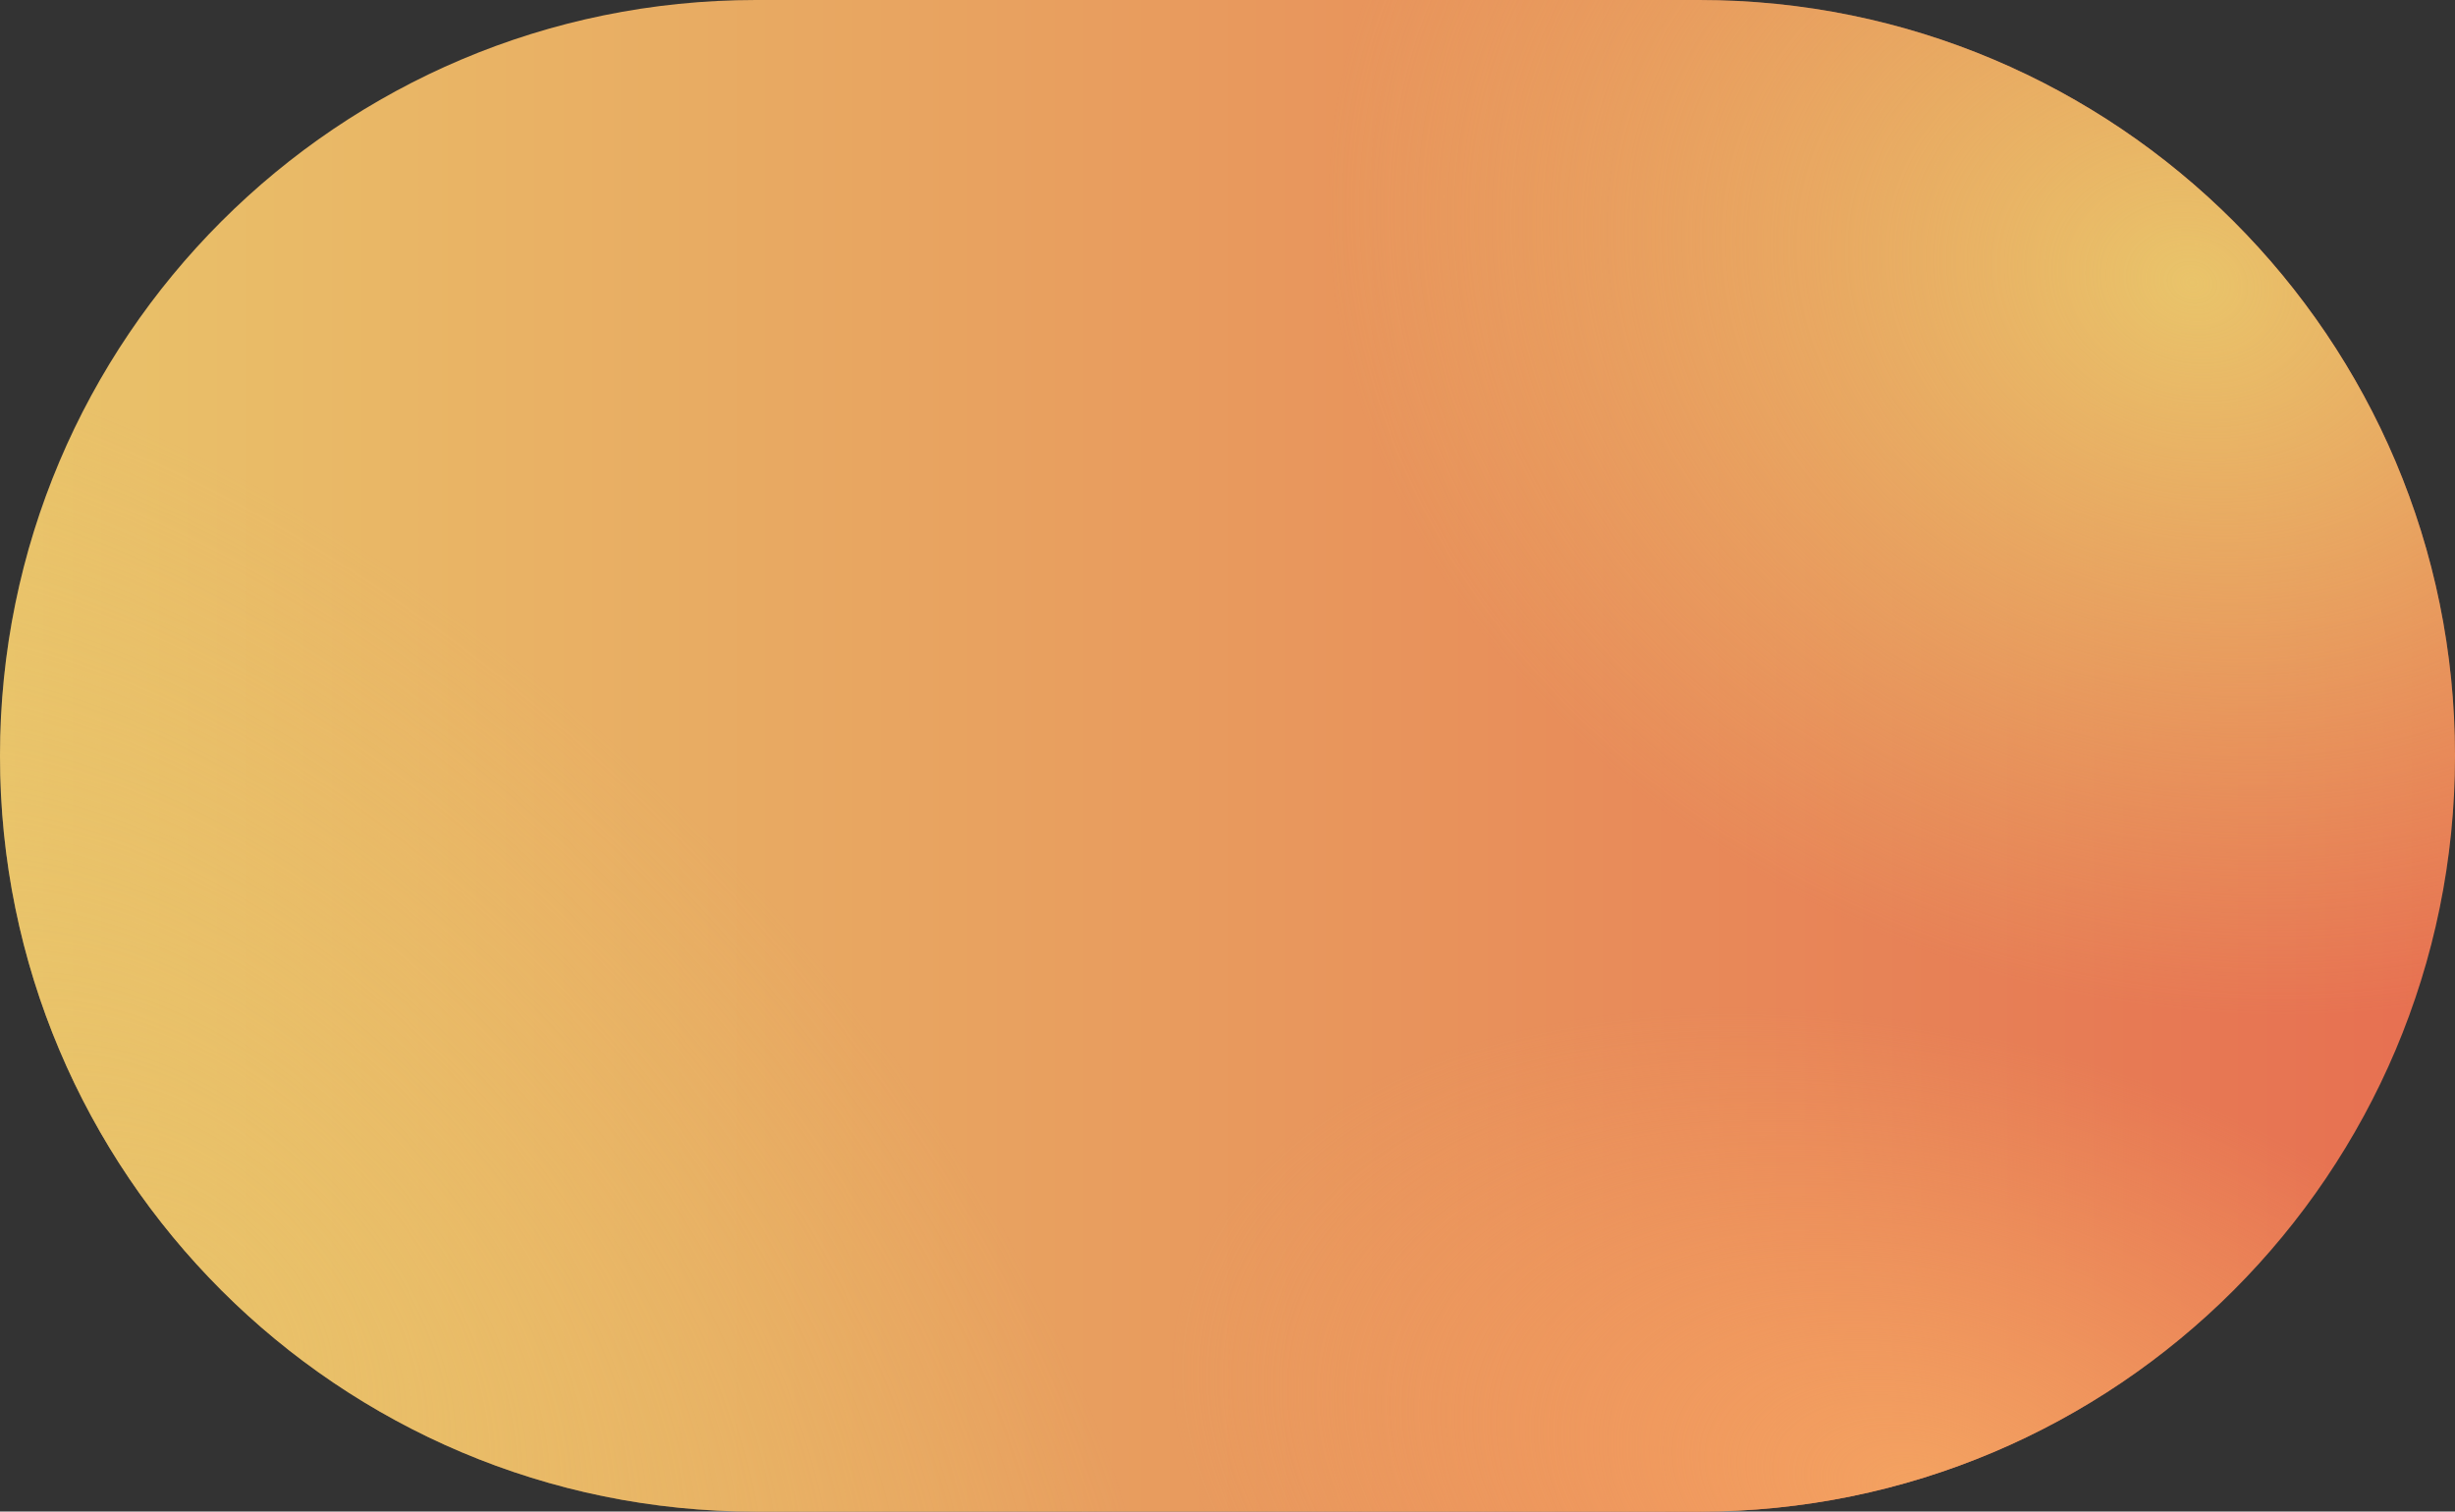 <svg zoomAndPan="magnify" width="500" viewBox="0.0 0.0 500.0 307.9" version="1" preserveAspectRatio="xMidYMid meet" height="307.9" fill="#000000" xmlns:xlink="http://www.w3.org/1999/xlink" xmlns="http://www.w3.org/2000/svg"><rect x="0.0" y="0.0" width="500.0" height="307.9" fill="#333333" stroke="none"/><linearGradient y2="-133.964" y1="-133.964" x2="500" x1="0" id="a" gradientUnits="userSpaceOnUse" gradientTransform="matrix(1 0 0 -1 0 20)"><stop stop-color="#e9c46a" offset="0"></stop><stop stop-color="#e76f51" offset="1"></stop></linearGradient><path fill="url(#a)" d="M346.036,307.929H153.964C68.932,307.929,0,238.996,0,153.964v-0 C0,68.932,68.932,0,153.964,0h192.072C431.068,0,500,68.932,500,153.964 v0C500,238.996,431.068,307.929,346.036,307.929z"></path><radialGradient r="178.603" id="b" gradientUnits="userSpaceOnUse" gradientTransform="matrix(-.96 -.279 .229 -.789 861.708 227.542)" cy="57.67" cx="446.294"><stop stop-color="#e9c46a" offset="0"></stop><stop stop-opacity="0" stop-color="#e9c46a" offset="1"></stop></radialGradient><path fill="url(#b)" d="M346.036,307.929H153.964 C68.932,307.929,0,238.996,0,153.964v-0C0,68.932,68.932,0,153.964,0 h192.072C431.068,0,500,68.932,500,153.964v0 C500,238.996,431.068,307.929,346.036,307.929z"></path><radialGradient r="247.395" id="c" gradientUnits="userSpaceOnUse" gradientTransform="matrix(-.7 -.714 -.424 .416 -618.007 -533.398)" fy="152.563" fx="-1030.895" cy="159.588" cx="-1033.067"><stop stop-color="#e9c46a" offset="0"></stop><stop stop-opacity="0" stop-color="#e9c46a" offset="1"></stop></radialGradient><path opacity="0.7" fill="url(#c)" d="M346.036,307.929H153.964C68.932,307.929,0,238.996,0,153.964v-0 C0,68.932,68.932,0,153.964,0h192.072C431.068,0,500,68.932,500,153.964 v0C500,238.996,431.068,307.929,346.036,307.929z"></path><radialGradient r="155.805" id="d" gradientUnits="userSpaceOnUse" gradientTransform="matrix(-.967 -.255 -.153 .582 -87.477 -233.497)" cy="661.024" cx="-599.418"><stop stop-color="#f4a261" offset="0"></stop><stop stop-opacity="0" stop-color="#f4a261" offset="1"></stop></radialGradient><path fill="url(#d)" d="M346.036,307.929H153.964 C68.932,307.929,0,238.996,0,153.964v-0C0,68.932,68.932,0,153.964,0 h192.072C431.068,0,500,68.932,500,153.964v0 C500,238.996,431.068,307.929,346.036,307.929z"></path><defs><filter y="0" x="0" width="500" id="e" height="307.929" filterUnits="userSpaceOnUse"><feColorMatrix values="1 0 0 0 0 0 1 0 0 0 0 0 1 0 0 0 0 0 1 0"></feColorMatrix></filter></defs><mask y="0" x="0" width="500" maskUnits="userSpaceOnUse" id="f" height="307.929"><g filter="url(#e)"><image width="512" transform="translate(-5.501 -88.5) scale(.998)" preserveAspectRatio="xMidYMid meet" overflow="visible" height="513"></image></g></mask><g id="change1_1"><path opacity="0.25" mask="url(#f)" fill="#ffffff" d="M346.036,307.929H153.964C68.932,307.929,0,238.996,0,153.964v-0 C0,68.932,68.932,0,153.964,0h192.072C431.068,0,500,68.932,500,153.964v0 C500,238.996,431.068,307.929,346.036,307.929z"></path></g></svg>